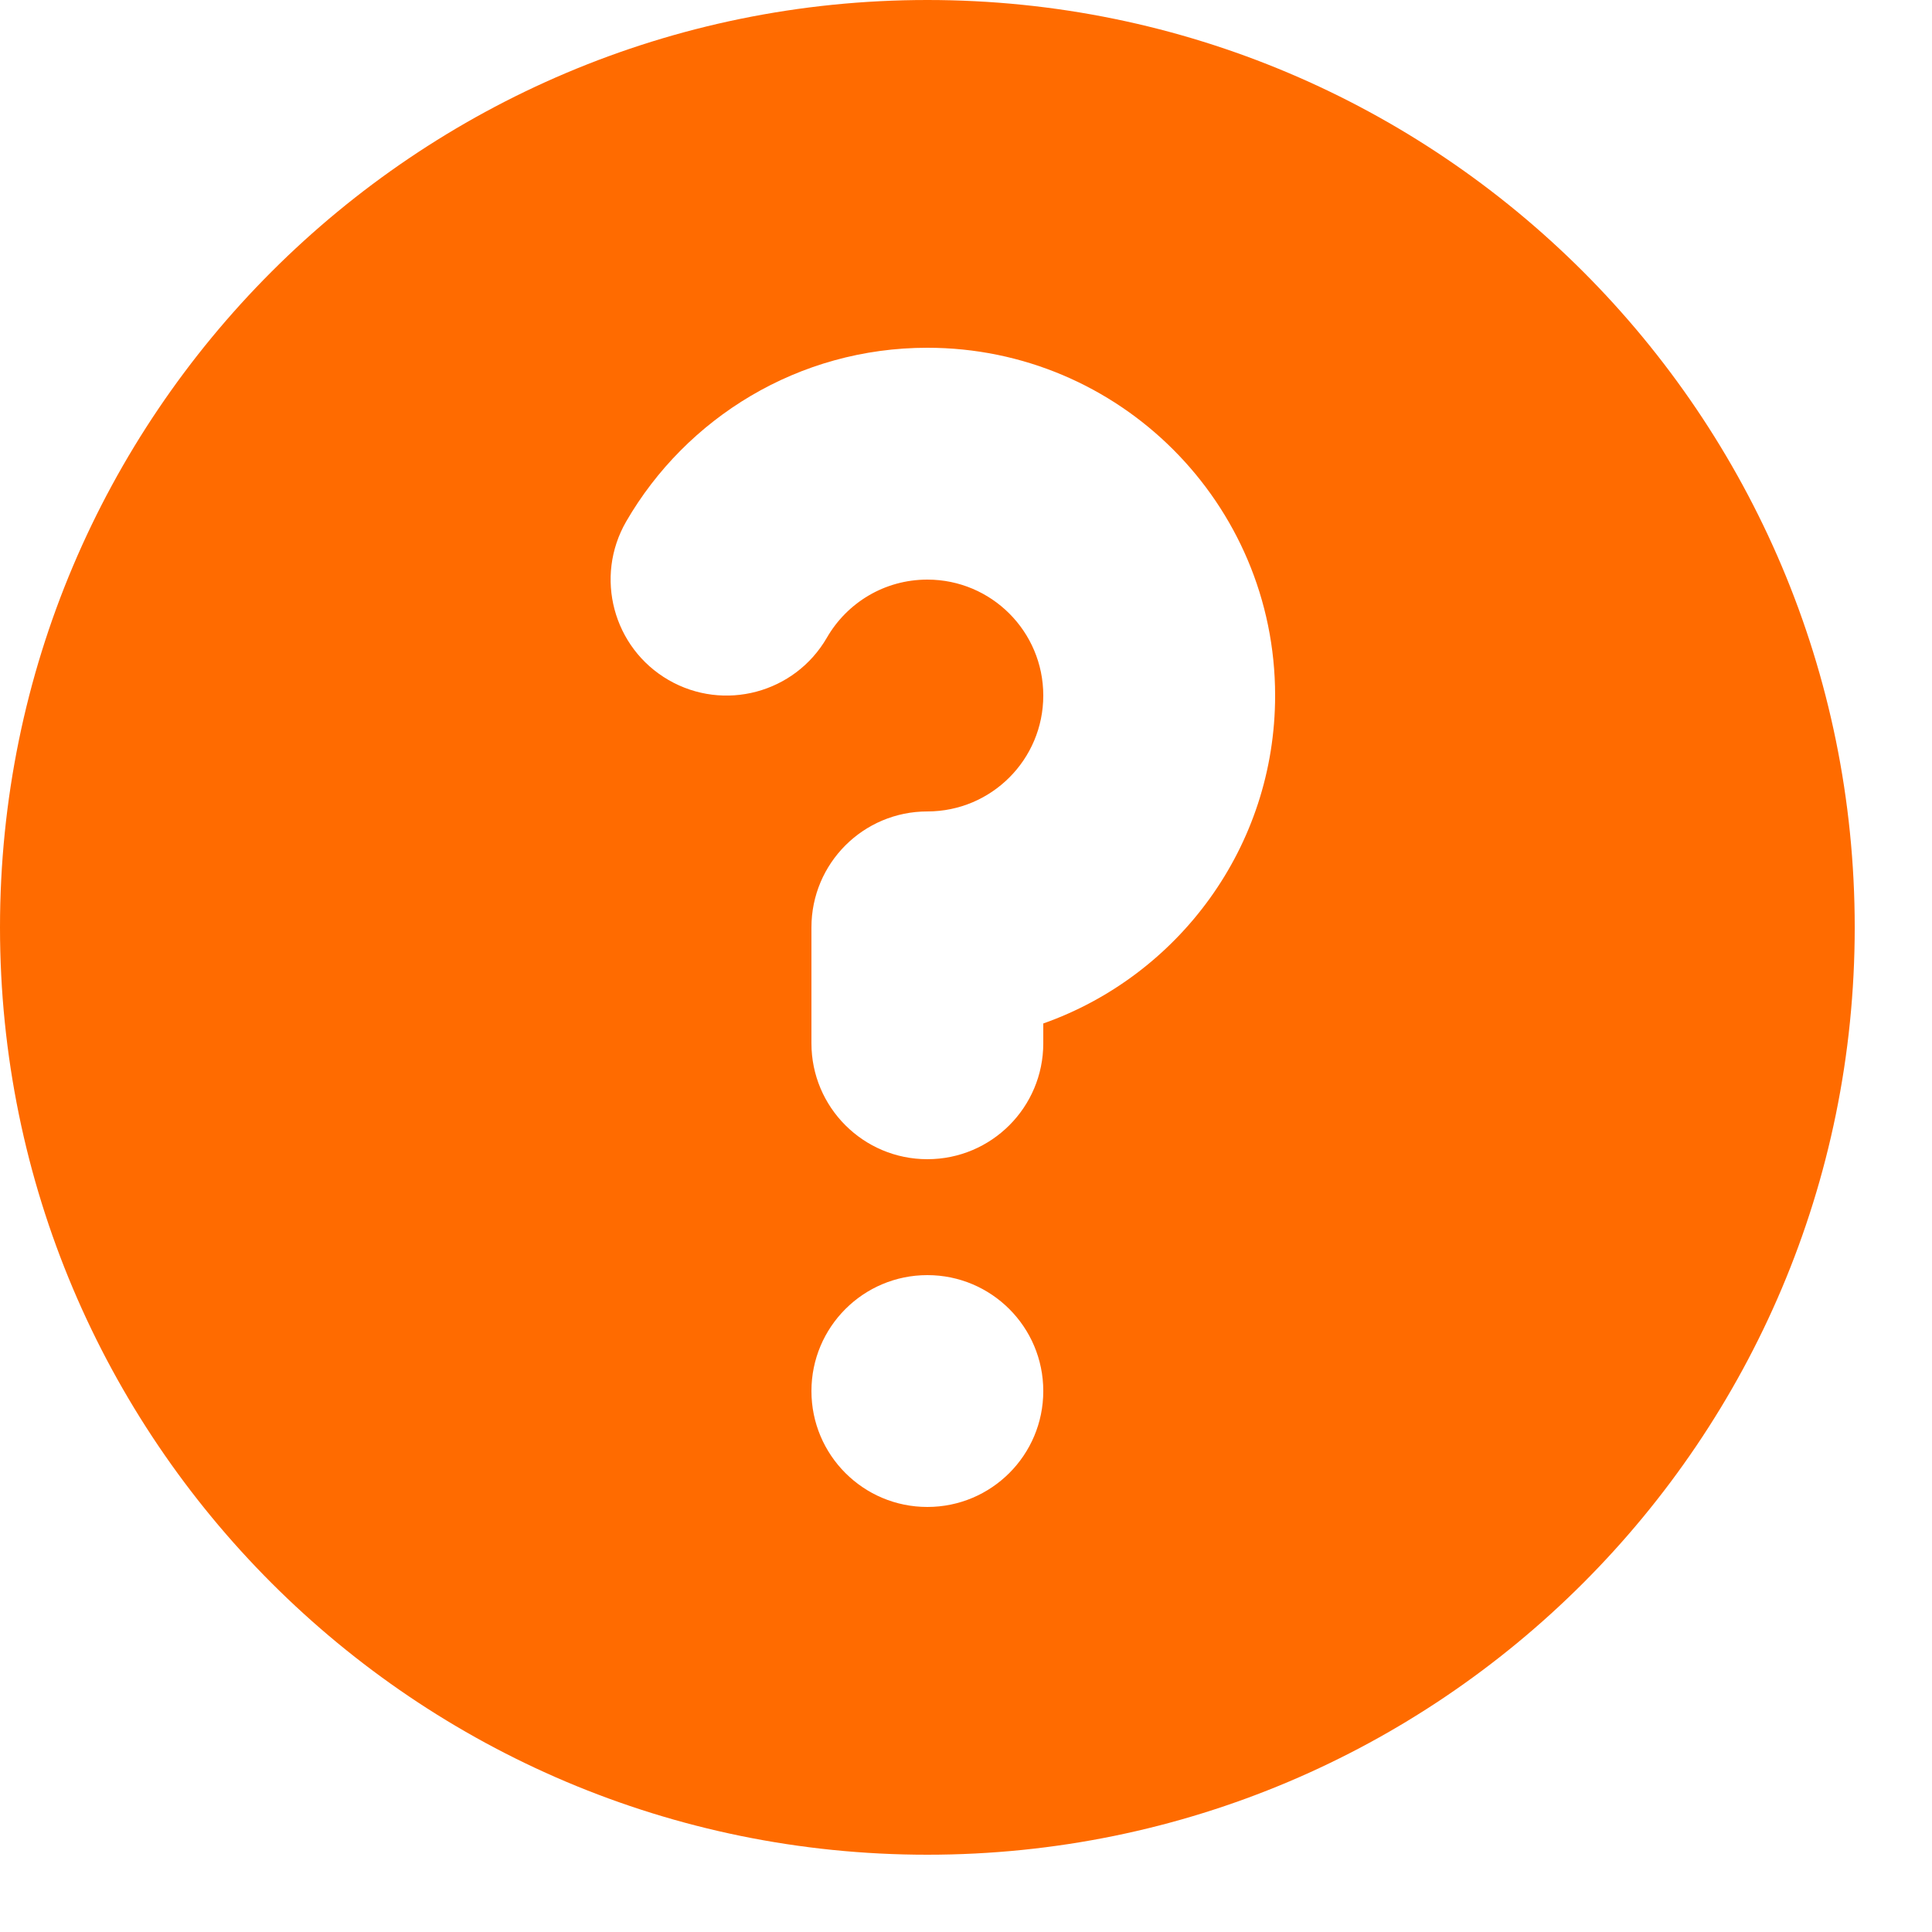 <svg width="20" height="20" viewBox="0 0 20 20" fill="none" xmlns="http://www.w3.org/2000/svg">
<path fill-rule="evenodd" clip-rule="evenodd" d="M19.2 9.6C19.2 14.902 14.902 19.2 9.6 19.2C4.298 19.2 0 14.902 0 9.6C0 4.298 4.298 0 9.6 0C14.902 0 19.2 4.298 19.2 9.6ZM9.6 6C9.157 6 8.769 6.239 8.56 6.601C8.228 7.175 7.494 7.371 6.92 7.039C6.347 6.707 6.151 5.973 6.482 5.399C7.103 4.326 8.266 3.6 9.6 3.6C11.588 3.6 13.2 5.212 13.2 7.2C13.2 8.767 12.198 10.101 10.8 10.595V10.8C10.8 11.463 10.263 12 9.6 12C8.937 12 8.4 11.463 8.4 10.8V9.6C8.4 8.937 8.937 8.4 9.6 8.4C10.263 8.4 10.8 7.863 10.8 7.2C10.8 6.537 10.263 6 9.6 6ZM9.6 15.6C10.263 15.6 10.8 15.063 10.8 14.4C10.8 13.737 10.263 13.2 9.6 13.2C8.937 13.2 8.4 13.737 8.4 14.4C8.4 15.063 8.937 15.6 9.6 15.6Z" fill="#FF6B00"/>
</svg>
